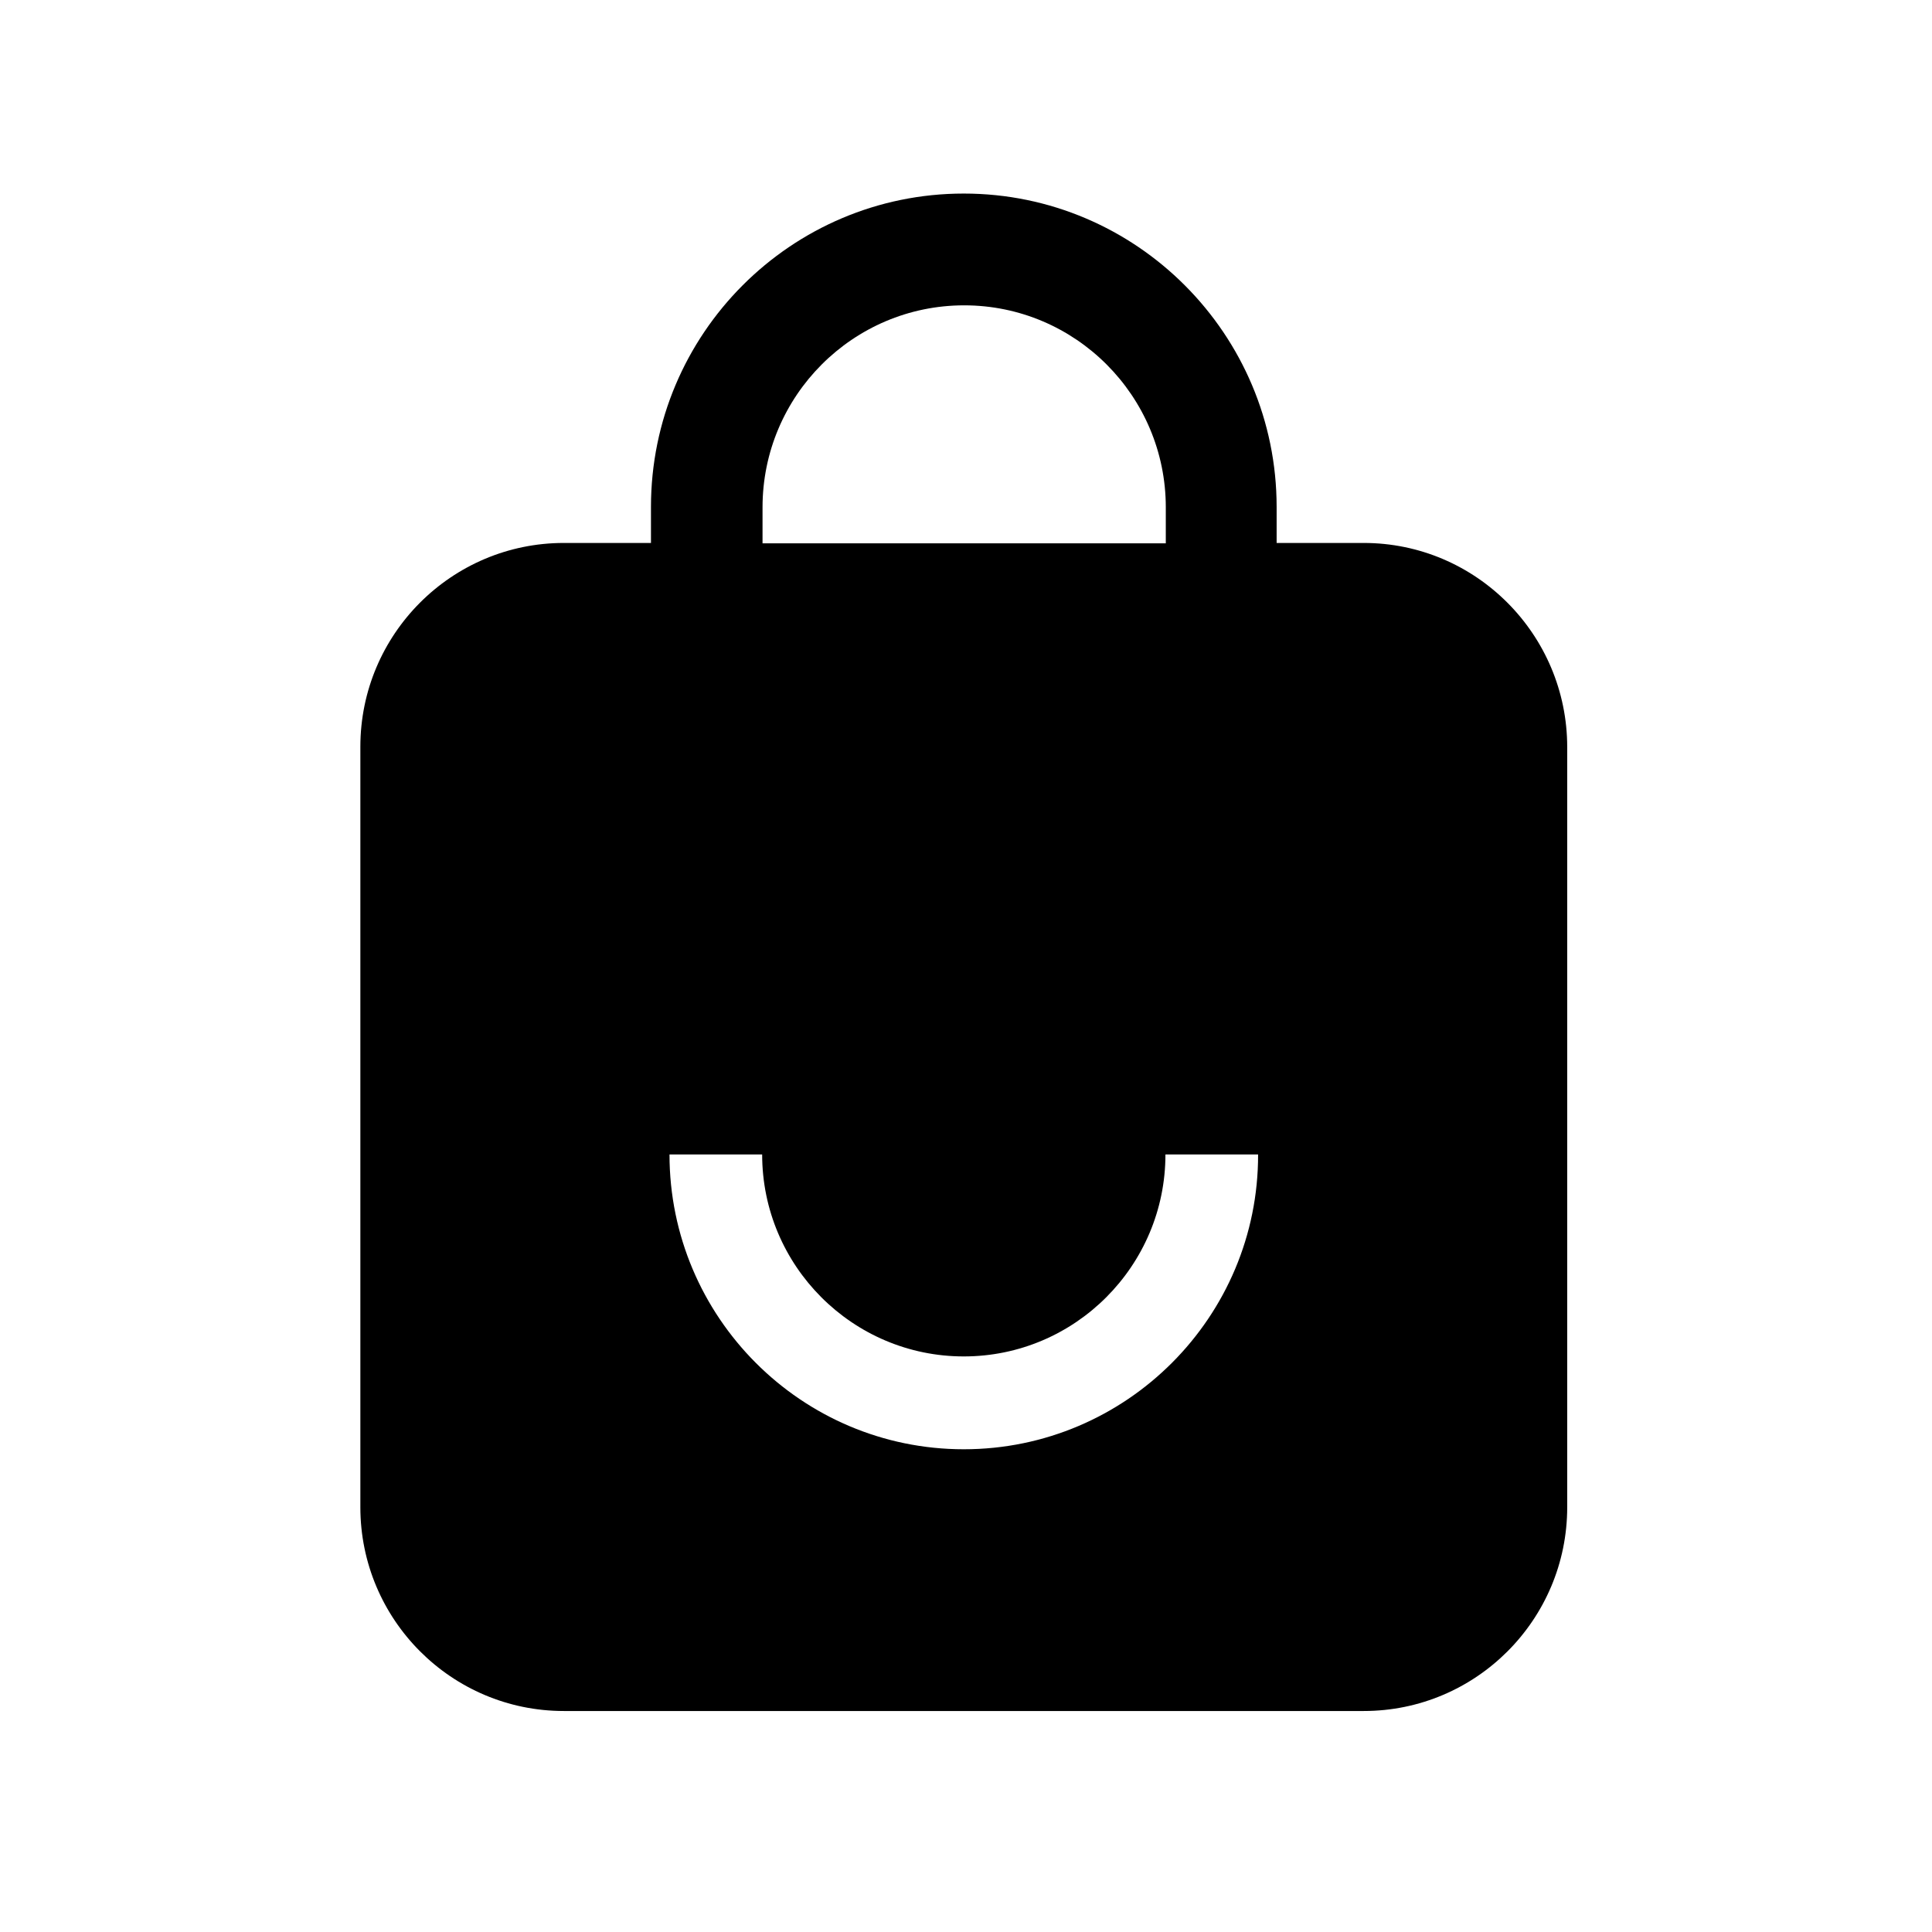 <svg xmlns="http://www.w3.org/2000/svg" xmlns:xlink="http://www.w3.org/1999/xlink" width="500" zoomAndPan="magnify" viewBox="0 0 375 375" height="500" preserveAspectRatio="xMidYMid meet" version="1.0"><defs><clipPath id="262568c55e"><path d="M 69 37.5 L 305 37.5 L 305 332.25 L 69 332.25 Z M 69 37.5 " clip-rule="nonzero"/></clipPath></defs><g clip-path="url(#262568c55e)"><path fill="#000000" d="M 264.699 105.387 L 247.793 105.387 L 247.793 98.395 C 247.793 64.887 220.598 37.57 187.07 37.57 C 153.547 37.57 126.352 64.812 126.352 98.395 L 126.352 105.387 L 109.445 105.387 C 87.645 105.387 69.945 123.113 69.945 144.949 L 69.945 292.543 C 69.945 314.379 87.645 332.105 109.445 332.105 L 264.699 332.105 C 286.5 332.105 304.195 314.379 304.195 292.543 L 304.195 145.023 C 304.195 123.188 286.5 105.387 264.699 105.387 Z M 148.008 98.469 C 148.008 76.848 165.562 59.266 187.145 59.266 C 208.727 59.266 226.281 76.848 226.281 98.469 L 226.281 105.457 L 148.008 105.457 Z M 187.07 281.301 C 155.562 281.301 129.949 255.645 129.949 224.078 L 147.934 224.078 C 147.934 245.699 165.488 263.281 187.07 263.281 C 208.656 263.281 226.211 245.699 226.211 224.078 L 244.195 224.078 C 244.27 255.57 218.656 281.301 187.07 281.301 Z M 187.07 281.301 " fill-opacity="1" fill-rule="nonzero"/></g></svg>